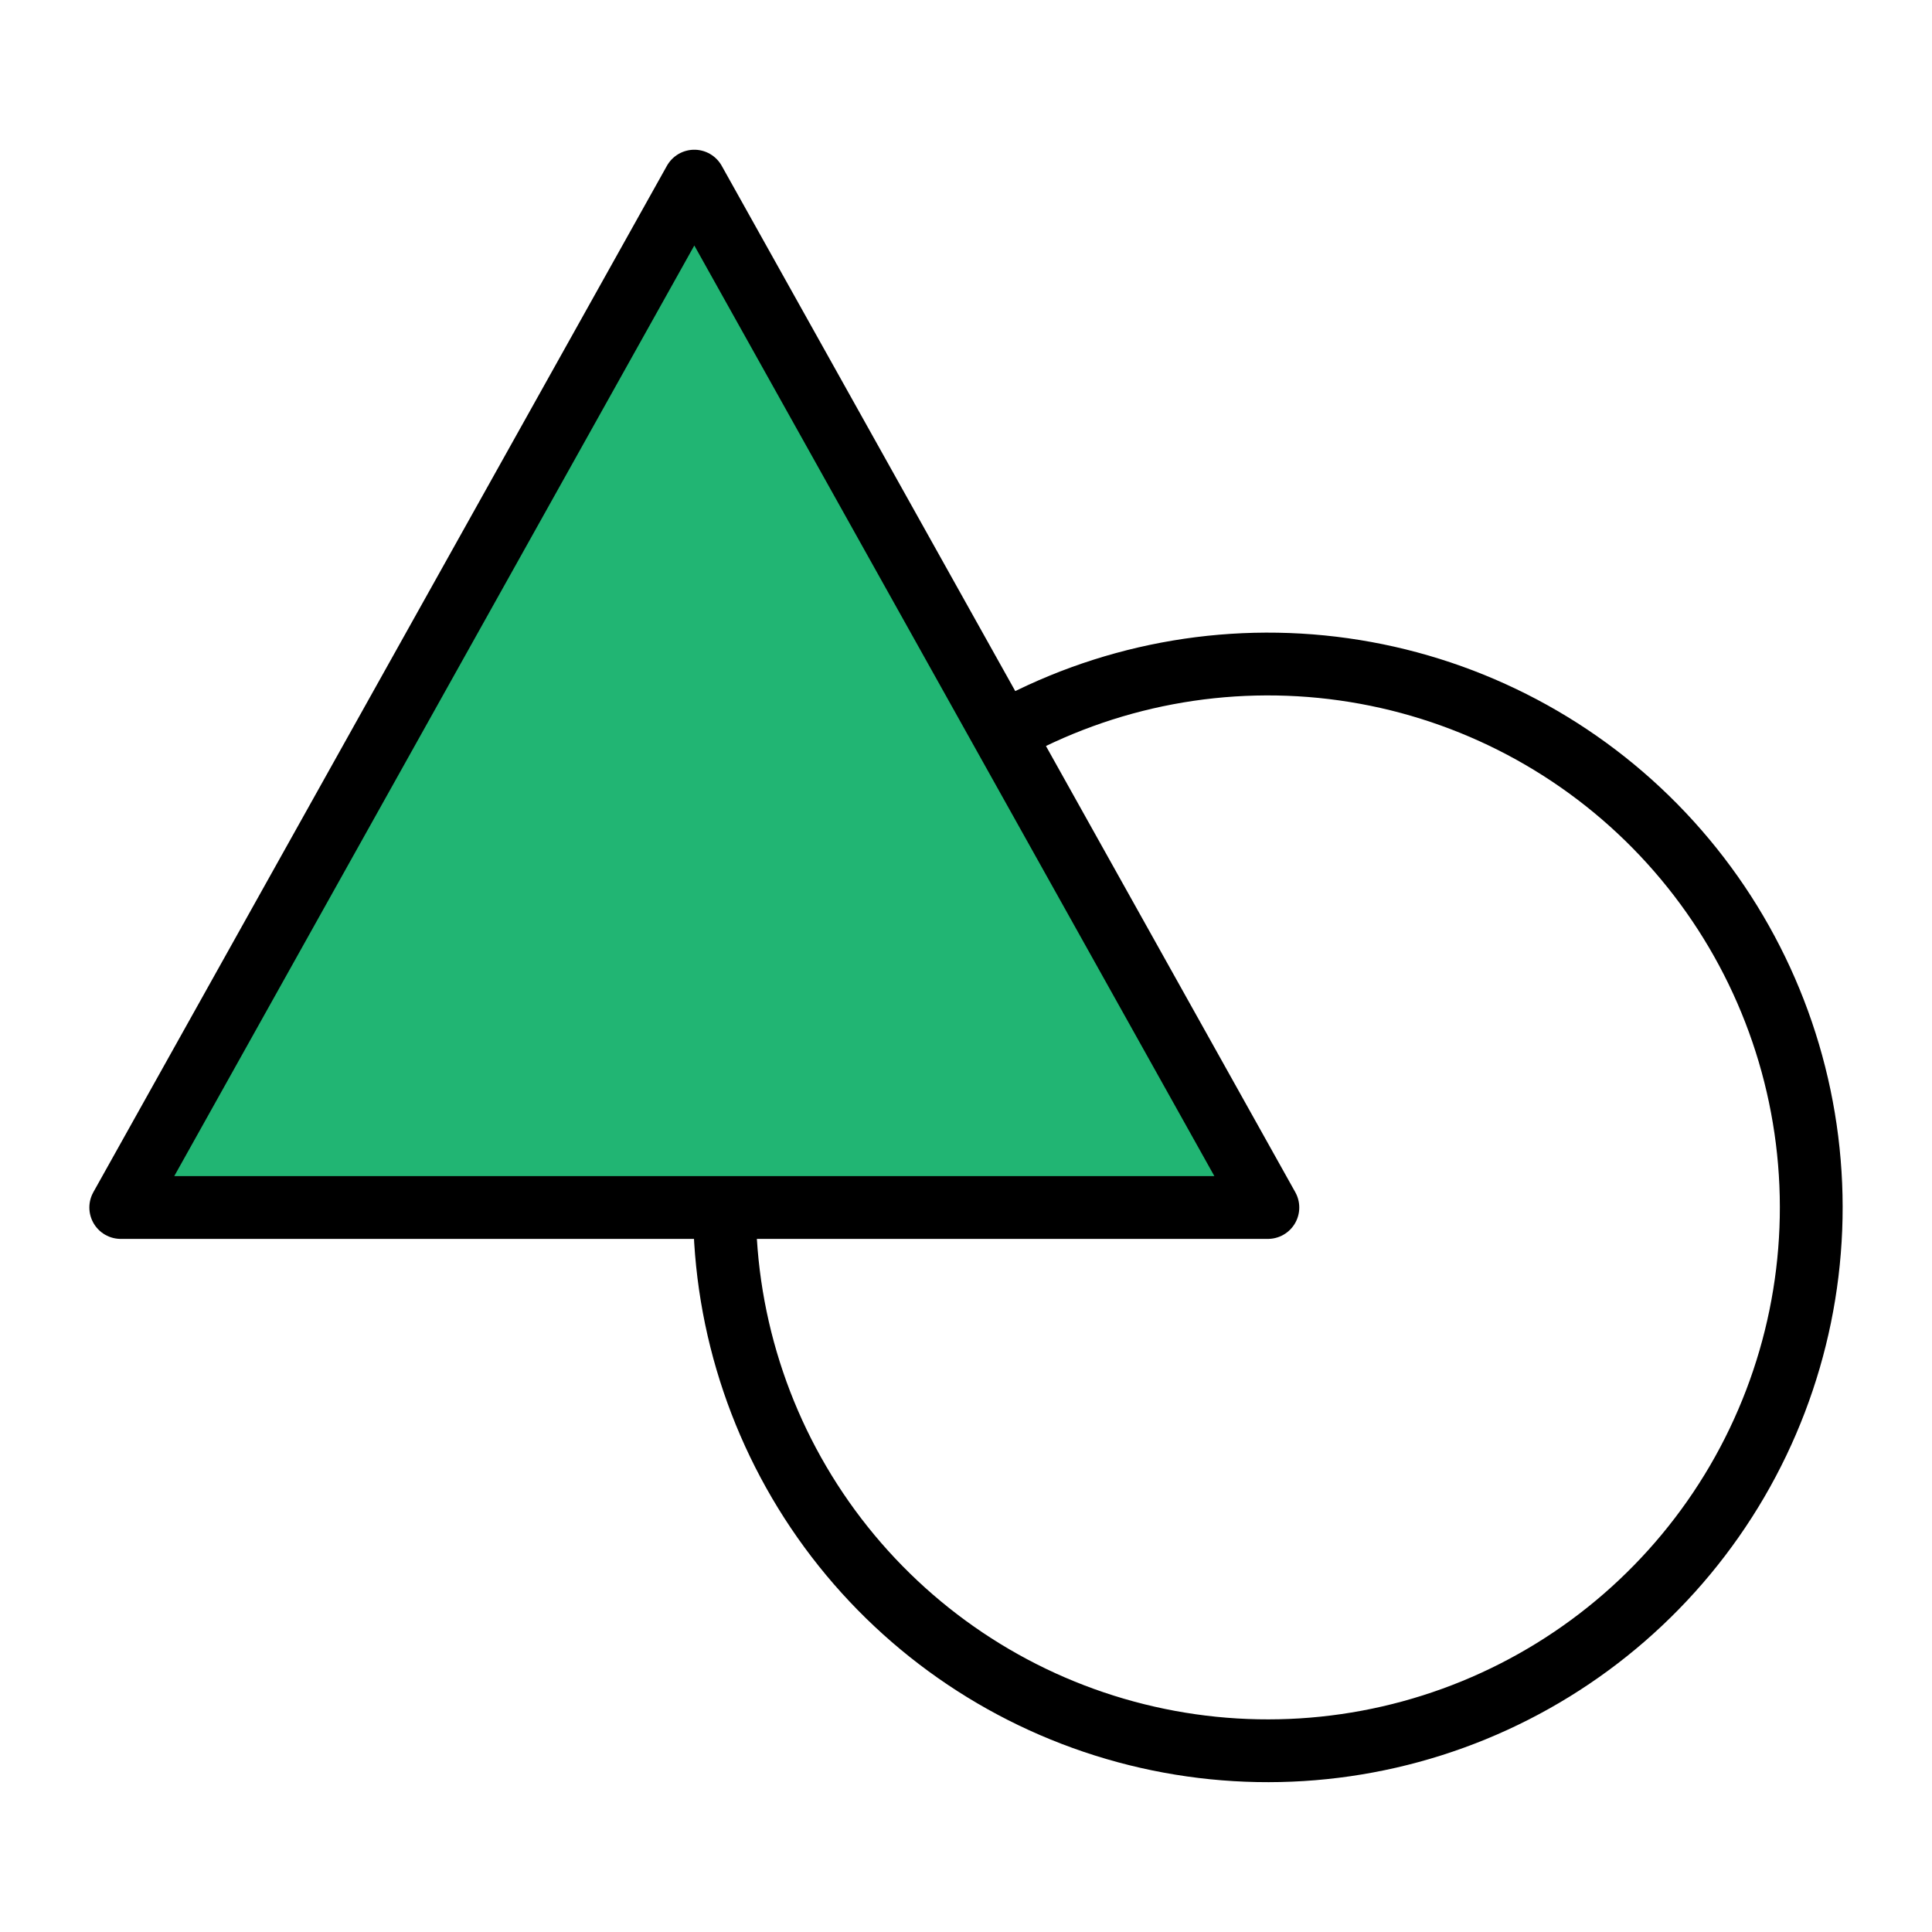 <svg width="40" height="40" viewBox="0 0 40 40" fill="none" xmlns="http://www.w3.org/2000/svg">
    <path d="M26.25 25H2.5L14.375 3.75L26.25 25Z" fill="#21B573" stroke="black" stroke-width="1.3"
          stroke-linejoin="round"/>
    <path d="M20.728 15.196C22.881 13.983 25.374 13.513 27.821 13.858C30.268 14.203 32.534 15.344 34.267 17.105C36.001 18.867 37.106 21.15 37.413 23.602C37.72 26.054 37.21 28.539 35.964 30.673C34.717 32.807 32.802 34.471 30.515 35.408C28.229 36.345 25.697 36.503 23.311 35.857C20.926 35.212 18.819 33.798 17.317 31.836C15.815 29.874 15.001 27.471 15 25"
          stroke="black" stroke-width="1.3" stroke-linejoin="round"/>
</svg>
